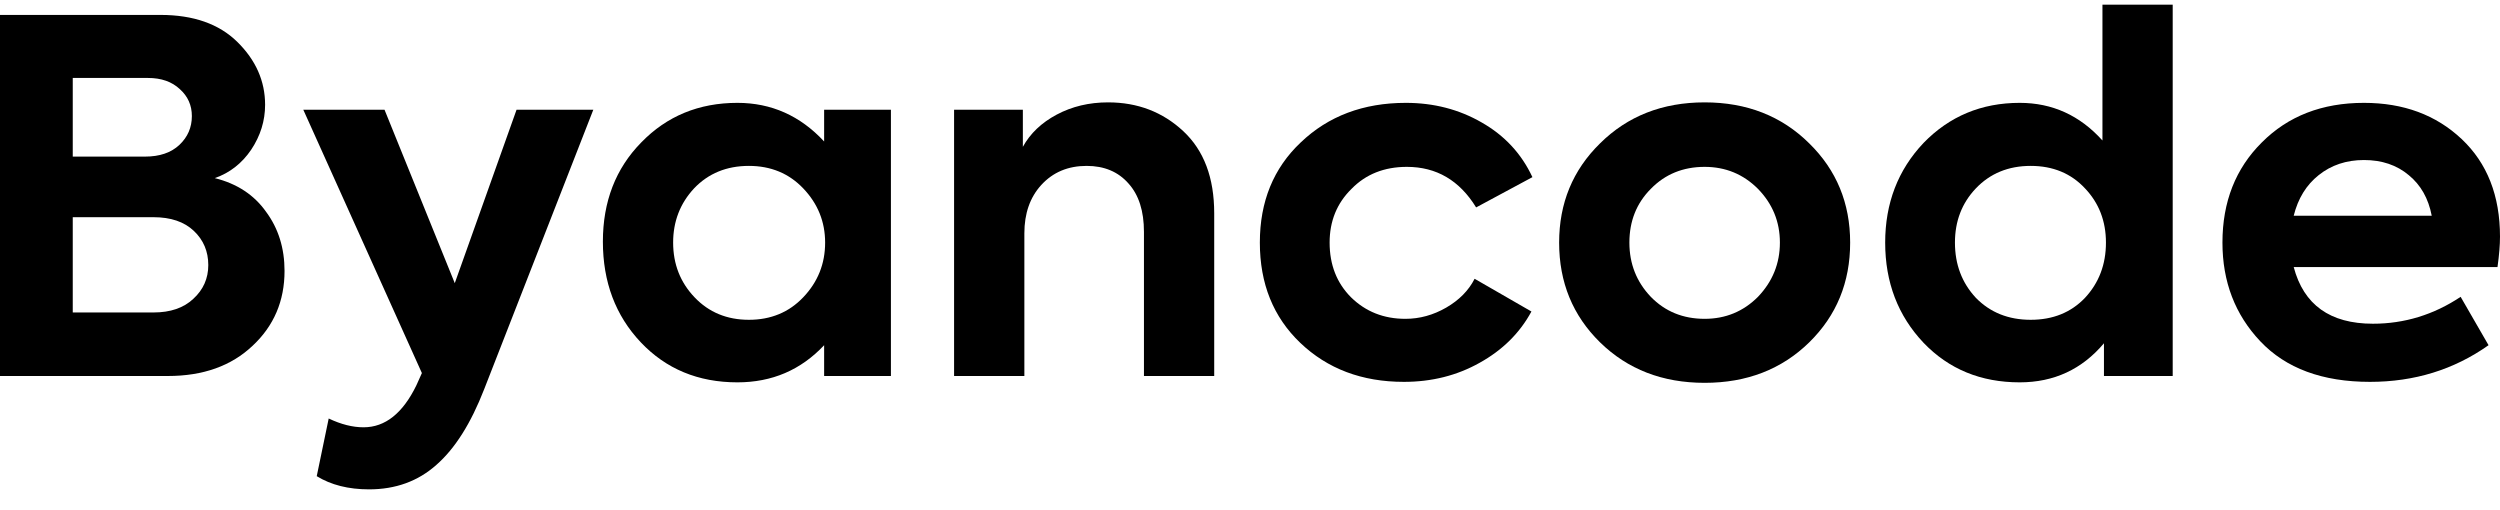 <svg width="98" height="20" viewBox="0 0 98 20" fill="none" xmlns="http://www.w3.org/2000/svg">
<path d="M8.419 6.982C9.292 7.199 9.962 7.64 10.431 8.304C10.913 8.955 11.154 9.727 11.154 10.621C11.154 11.796 10.737 12.773 9.904 13.552C9.07 14.343 7.963 14.739 6.583 14.739H0V0.585H6.29C7.579 0.585 8.582 0.936 9.298 1.638C10.027 2.353 10.392 3.177 10.392 4.109C10.392 4.735 10.21 5.322 9.845 5.871C9.481 6.407 9.005 6.778 8.419 6.982ZM5.802 3.056H2.852V6.139H5.684C6.257 6.139 6.707 5.986 7.032 5.68C7.358 5.373 7.521 4.996 7.521 4.55C7.521 4.128 7.364 3.777 7.052 3.496C6.739 3.202 6.323 3.056 5.802 3.056ZM2.852 12.249H6.017C6.681 12.249 7.202 12.07 7.579 11.713C7.97 11.355 8.165 10.915 8.165 10.391C8.165 9.855 7.976 9.408 7.599 9.051C7.221 8.693 6.694 8.514 6.017 8.514H2.852V12.249Z" fill="black"/>
<path d="M17.827 11.1L20.249 4.301H23.258L18.98 15.256C18.459 16.597 17.834 17.587 17.104 18.225C16.388 18.863 15.509 19.183 14.467 19.183C13.66 19.183 12.976 19.01 12.416 18.666L12.885 16.405C13.367 16.635 13.823 16.75 14.252 16.75C15.099 16.75 15.789 16.201 16.323 15.103L16.538 14.624L11.889 4.301H15.073L17.827 11.1Z" fill="black"/>
<path d="M32.306 5.546V4.301H34.924V14.739H32.306V13.532C31.395 14.503 30.262 14.988 28.907 14.988C27.371 14.988 26.107 14.464 25.118 13.418C24.128 12.37 23.633 11.055 23.633 9.472C23.633 7.901 24.134 6.605 25.137 5.584C26.14 4.55 27.397 4.032 28.907 4.032C30.236 4.032 31.369 4.537 32.306 5.546ZM32.345 9.51C32.345 8.693 32.059 7.984 31.486 7.384C30.926 6.797 30.216 6.503 29.357 6.503C28.484 6.503 27.768 6.797 27.208 7.384C26.661 7.972 26.387 8.68 26.387 9.51C26.387 10.353 26.667 11.068 27.227 11.655C27.787 12.243 28.497 12.536 29.357 12.536C30.216 12.536 30.926 12.243 31.486 11.655C32.059 11.055 32.345 10.34 32.345 9.51Z" fill="black"/>
<path d="M40.155 14.739H37.4V4.301H40.096V5.756C40.383 5.233 40.825 4.811 41.424 4.492C42.023 4.173 42.694 4.013 43.436 4.013C44.596 4.013 45.579 4.39 46.386 5.143C47.194 5.897 47.597 6.969 47.597 8.361V14.739H44.843V9.089C44.843 8.272 44.641 7.64 44.237 7.193C43.834 6.733 43.287 6.503 42.596 6.503C41.867 6.503 41.275 6.752 40.819 7.25C40.376 7.735 40.155 8.367 40.155 9.146V14.739Z" fill="black"/>
<path d="M55.032 14.969C53.391 14.969 52.036 14.458 50.968 13.437C49.913 12.428 49.386 11.119 49.386 9.51C49.386 7.901 49.92 6.593 50.988 5.584C52.069 4.55 53.443 4.032 55.11 4.032C56.203 4.032 57.193 4.288 58.079 4.799C58.977 5.309 59.642 6.024 60.071 6.944L57.864 8.131C57.213 7.071 56.308 6.541 55.149 6.541C54.263 6.541 53.54 6.829 52.98 7.403C52.407 7.965 52.121 8.668 52.121 9.51C52.121 10.379 52.401 11.094 52.961 11.655C53.534 12.217 54.244 12.498 55.09 12.498C55.65 12.498 56.184 12.351 56.692 12.058C57.2 11.764 57.571 11.387 57.805 10.928L60.032 12.211C59.576 13.054 58.899 13.724 58.001 14.222C57.115 14.72 56.125 14.969 55.032 14.969Z" fill="black"/>
<path d="M61.118 9.51C61.118 7.965 61.652 6.669 62.72 5.622C63.801 4.55 65.168 4.013 66.822 4.013C68.476 4.013 69.843 4.55 70.924 5.622C71.992 6.669 72.526 7.965 72.526 9.51C72.526 11.068 71.992 12.37 70.924 13.418C69.843 14.477 68.476 15.007 66.822 15.007C65.168 15.007 63.801 14.477 62.72 13.418C61.652 12.37 61.118 11.068 61.118 9.51ZM64.712 11.636C65.272 12.211 65.975 12.498 66.822 12.498C67.642 12.498 68.339 12.211 68.912 11.636C69.485 11.036 69.772 10.327 69.772 9.51C69.772 8.693 69.485 7.991 68.912 7.403C68.339 6.829 67.642 6.541 66.822 6.541C65.975 6.541 65.272 6.829 64.712 7.403C64.152 7.965 63.872 8.668 63.872 9.51C63.872 10.34 64.152 11.049 64.712 11.636Z" fill="black"/>
<path d="M82.416 5.507V0.183H85.17V14.739H82.475V13.456C81.615 14.477 80.515 14.988 79.173 14.988C77.65 14.988 76.393 14.471 75.403 13.437C74.4 12.377 73.899 11.068 73.899 9.51C73.899 7.965 74.4 6.663 75.403 5.603C76.419 4.556 77.676 4.032 79.173 4.032C80.45 4.032 81.531 4.524 82.416 5.507ZM82.553 9.51C82.553 8.668 82.279 7.959 81.732 7.384C81.185 6.797 80.476 6.503 79.603 6.503C78.731 6.503 78.014 6.797 77.454 7.384C76.907 7.959 76.634 8.668 76.634 9.51C76.634 10.366 76.907 11.087 77.454 11.675C78.014 12.249 78.731 12.536 79.603 12.536C80.476 12.536 81.185 12.249 81.732 11.675C82.279 11.087 82.553 10.366 82.553 9.51Z" fill="black"/>
<path d="M98 9.28C98 9.6 97.968 9.995 97.902 10.468H89.913C90.304 11.949 91.339 12.69 93.019 12.69C94.256 12.69 95.402 12.338 96.457 11.636L97.551 13.532C96.196 14.49 94.647 14.969 92.902 14.969C91.039 14.969 89.607 14.439 88.604 13.379C87.614 12.332 87.12 11.043 87.12 9.51C87.12 7.914 87.634 6.605 88.663 5.584C89.692 4.55 91.026 4.032 92.667 4.032C94.217 4.032 95.493 4.505 96.496 5.45C97.499 6.395 98 7.672 98 9.28ZM92.667 6.273C91.977 6.273 91.384 6.471 90.89 6.867C90.408 7.25 90.082 7.78 89.913 8.457H95.324C95.194 7.78 94.894 7.25 94.425 6.867C93.956 6.471 93.37 6.273 92.667 6.273Z" fill="black"/>
</svg>
